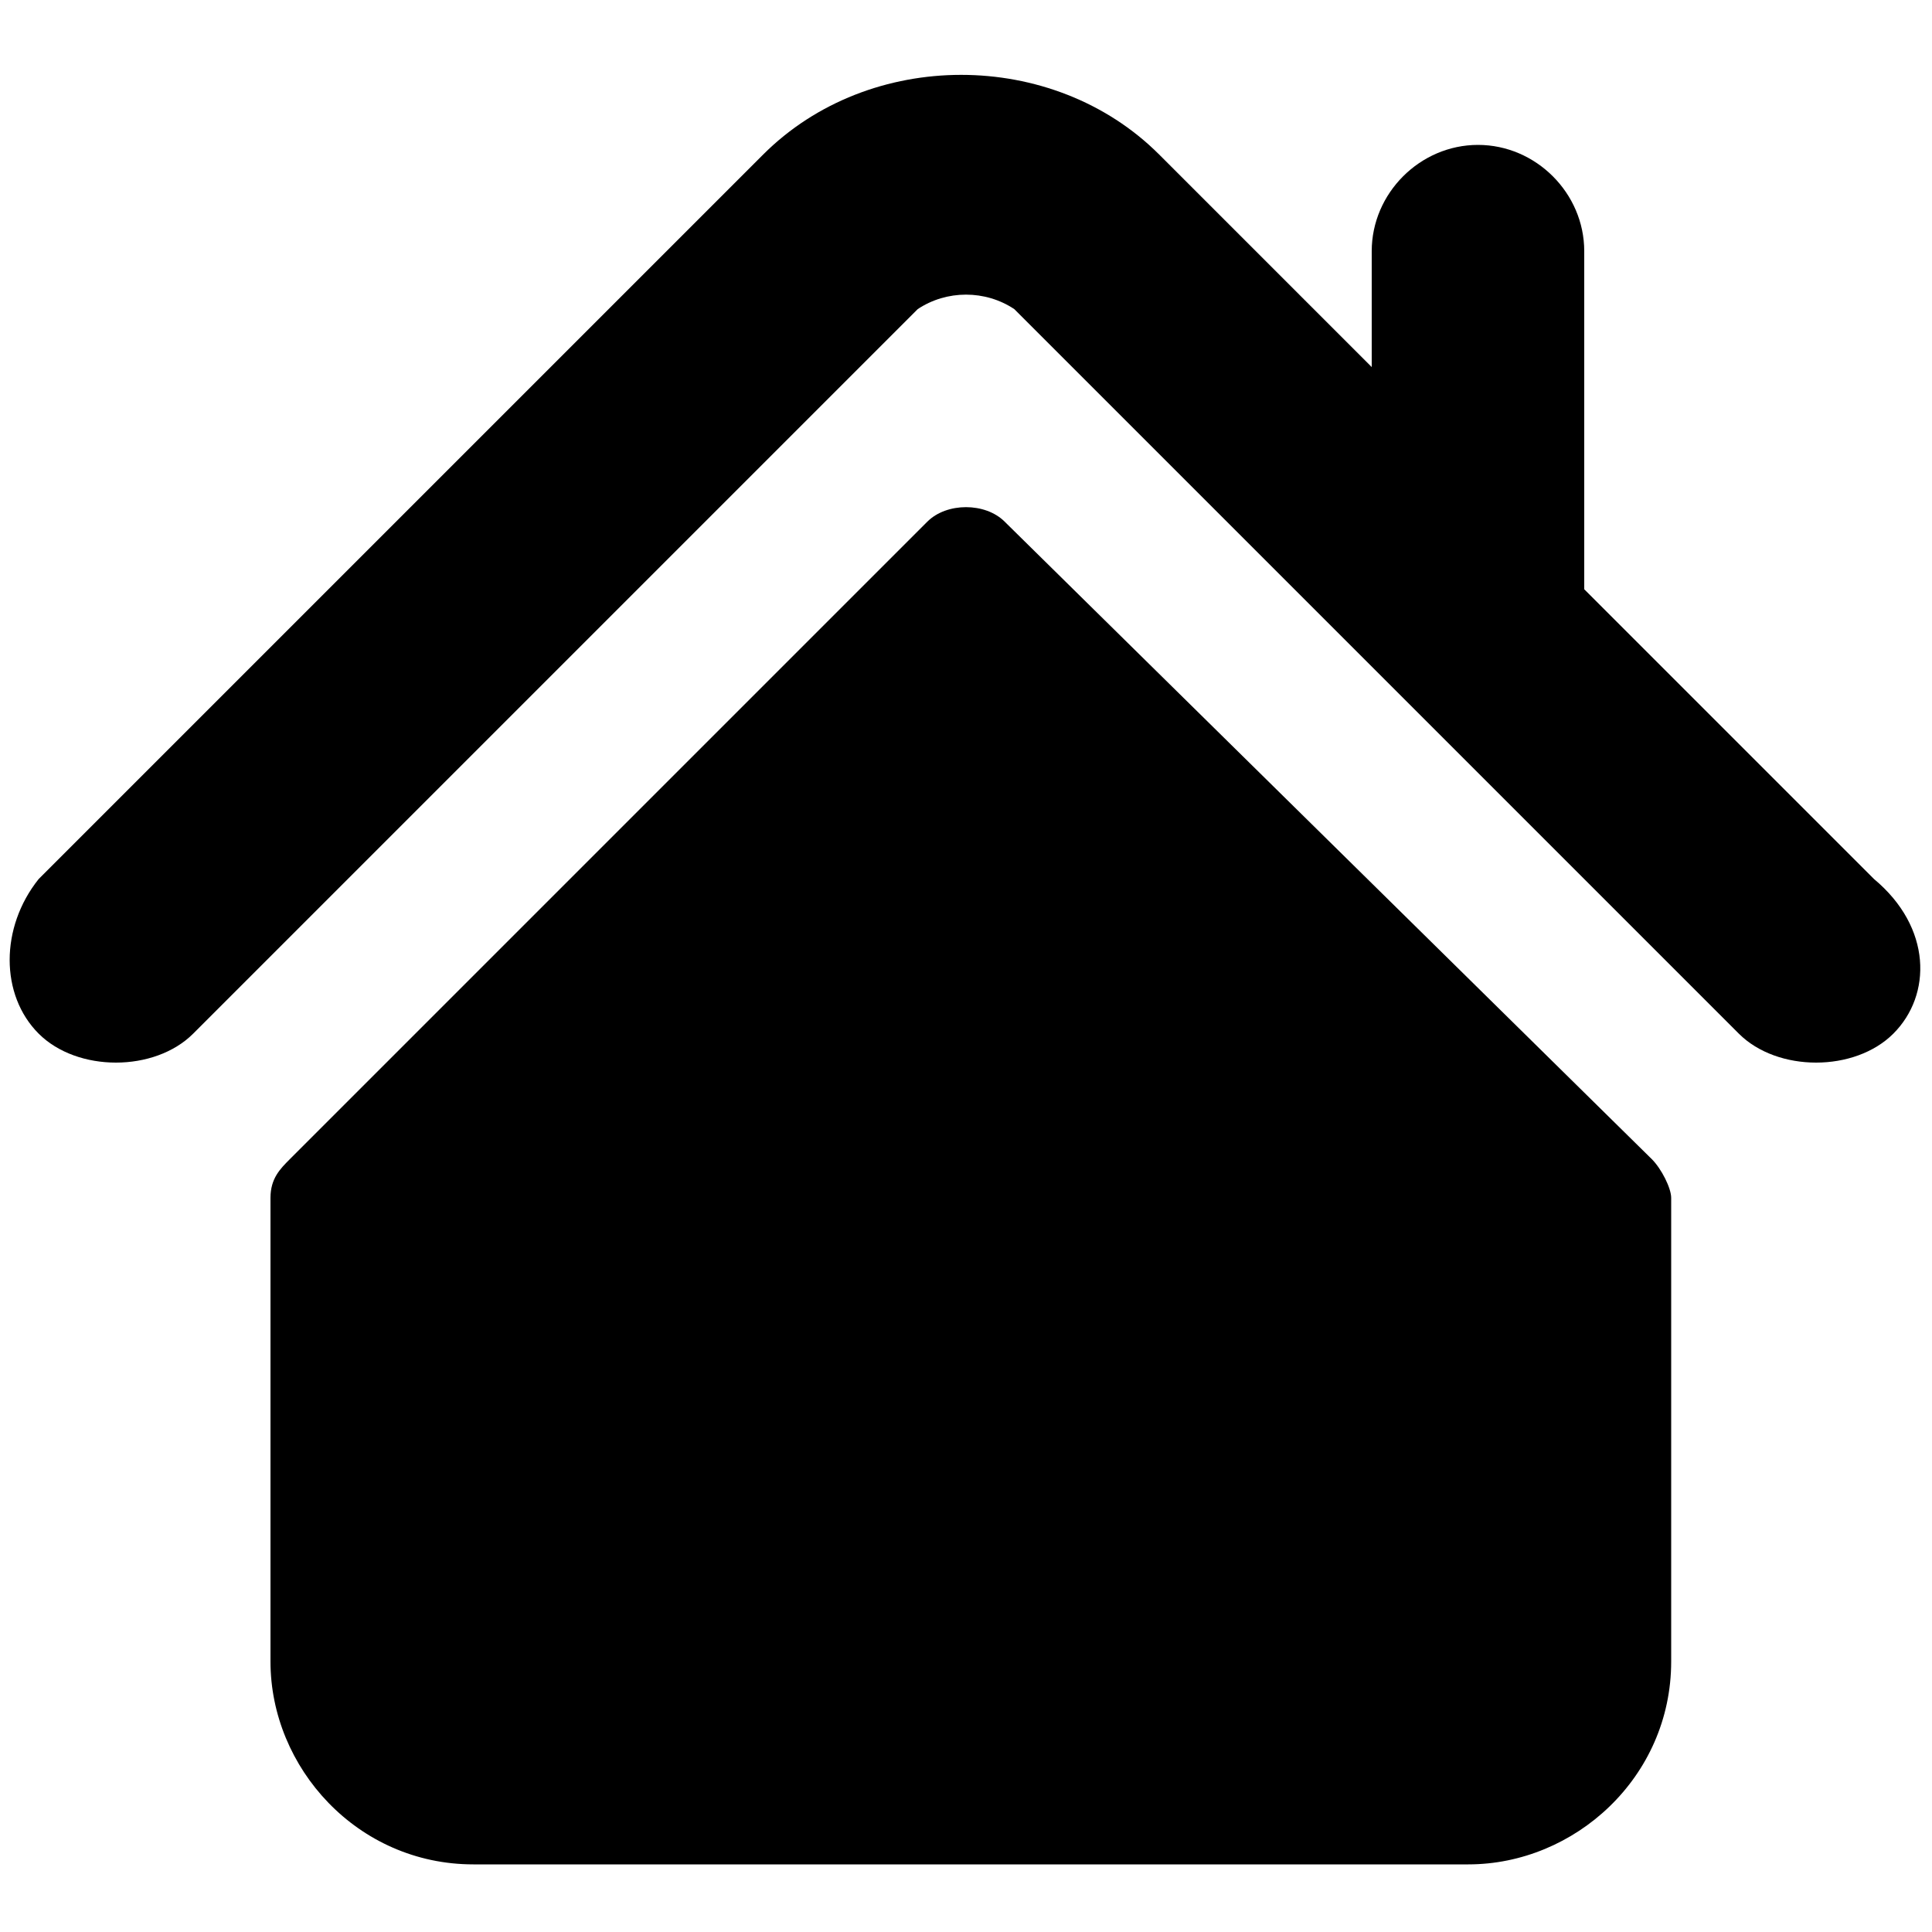 <?xml version="1.0" encoding="utf-8"?>
<!-- Generator: Adobe Illustrator 25.2.3, SVG Export Plug-In . SVG Version: 6.00 Build 0)  -->
<svg version="1.1" id="Layer_1" xmlns="http://www.w3.org/2000/svg" xmlns:xlink="http://www.w3.org/1999/xlink" x="0px" y="0px"
	 viewBox="0 0 20 20" style="enable-background:new 0 0 20 20;" xml:space="preserve">
<path d="M19.6,10.7c-0.2,0.2-0.5,0.3-0.8,0.3c-0.3,0-0.6-0.1-0.8-0.3l-7.5-7.5C10.2,3,9.8,3,9.5,3.2L2,10.7c-0.4,0.4-1.2,0.4-1.6,0
	C0,10.3,0,9.6,0.4,9.1l7.5-7.5c1.1-1.1,3-1.1,4.1,0l2.2,2.2V2.6c0-0.6,0.5-1.1,1.1-1.1c0.6,0,1.1,0.5,1.1,1.1v3.5l3,3
	C20,9.6,20,10.3,19.6,10.7z M10.4,5.4c-0.2-0.2-0.6-0.2-0.8,0L3,12c-0.1,0.1-0.2,0.2-0.2,0.4v4.8c0,1.1,0.9,2.1,2.1,2.1h2.2h1.1h3.7
	h2h1.3c1.1,0,2.1-0.9,2.1-2.1v-4.8c0-0.1-0.1-0.3-0.2-0.4L10.4,5.4z"/>
</svg>
